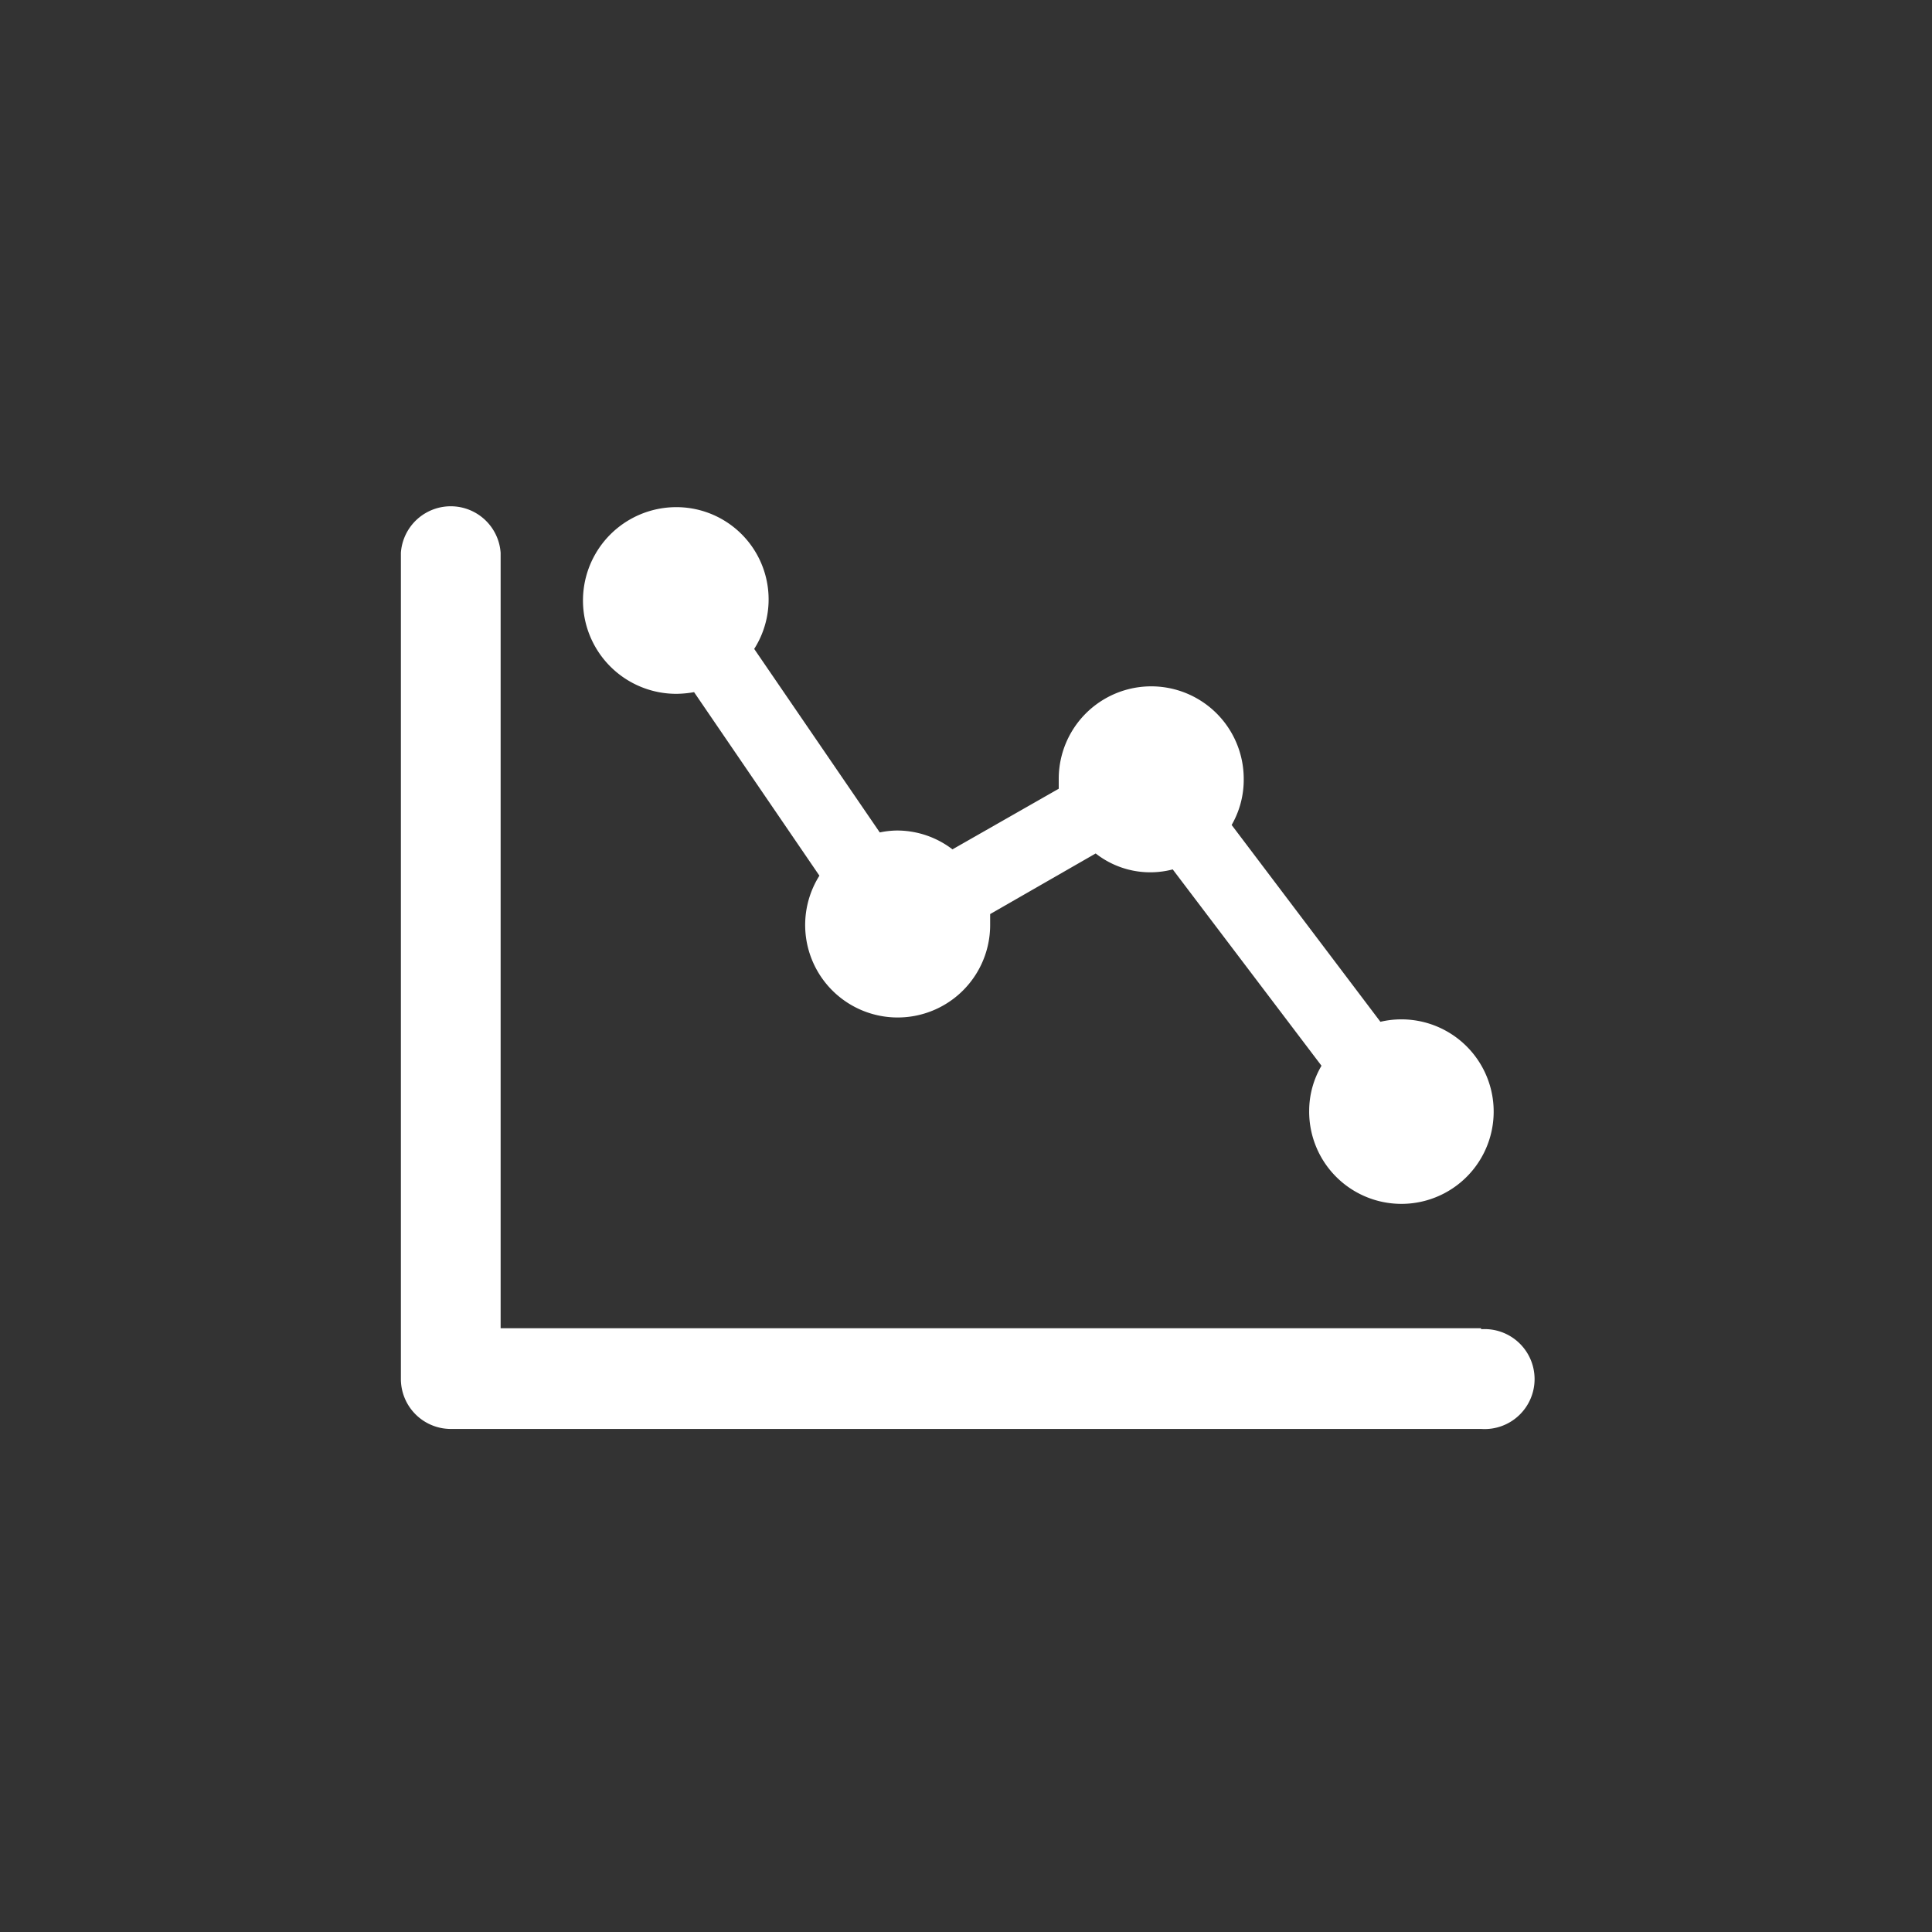 <svg xmlns="http://www.w3.org/2000/svg" width="80" height="80" viewBox="0 0 80 80"><rect x="0" y="0" width="80" height="80" fill="#333333" stroke="none"/><defs><style>.cls-1{fill:none;}.cls-2{fill:#fff;}</style></defs><title>icon</title><g id="white-blocks"><rect class="cls-1" width="80" height="80"/></g><g id="icons"><path class="cls-2" d="M28,21a3.82,3.82,0,0,1,3.23,5.87l5.2,7.6a3.55,3.55,0,0,1,.73-.08,3.78,3.78,0,0,1,2.28.78l4.4-2.51c0-.14,0-.27,0-.41a3.83,3.83,0,0,1,7.66,0A3.74,3.74,0,0,1,51,34.16l6.16,8.15A3.82,3.82,0,1,1,54.21,46a3.69,3.69,0,0,1,.51-1.87L48.56,36a3.66,3.66,0,0,1-3.19-.66L41,37.85c0,.14,0,.27,0,.41a3.83,3.83,0,1,1-7.07-2l-5.19-7.6a4.4,4.4,0,0,1-.73.07A3.83,3.83,0,0,1,28,21Z"/><path class="cls-2" d="M61.33,55H20.73V22.89a2.07,2.07,0,0,0-4.13,0V57.11a2.07,2.07,0,0,0,2.07,2.06H61.33a2.07,2.07,0,1,0,0-4.13Z"/></g></svg>